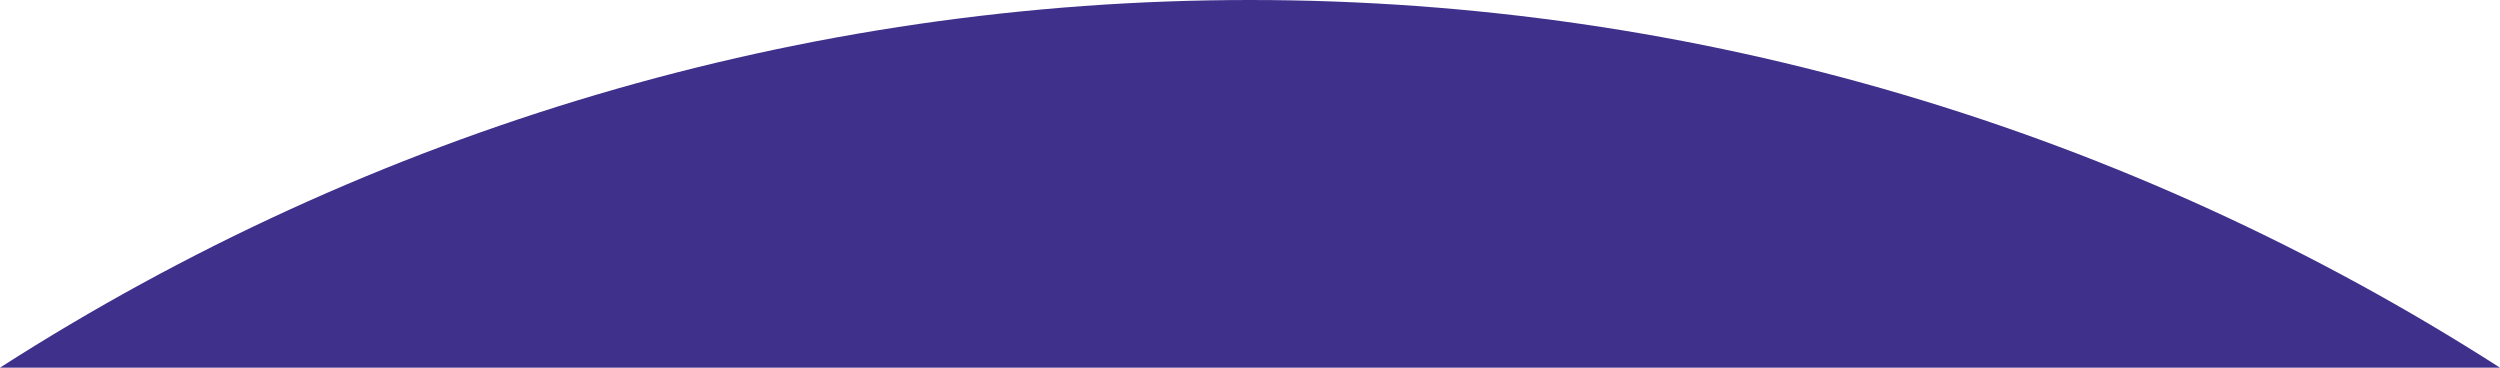 <?xml version="1.0" encoding="UTF-8"?> <svg xmlns="http://www.w3.org/2000/svg" width="2040" height="300" viewBox="0 0 2040 300" fill="none"> <path fill-rule="evenodd" clip-rule="evenodd" d="M1019.99 0C1383.63 0 1736.64 105.522 2039.96 300L9.24722e-06 300C303.326 105.524 656.345 0 1019.99 0Z" fill="#3F308C"></path> </svg> 